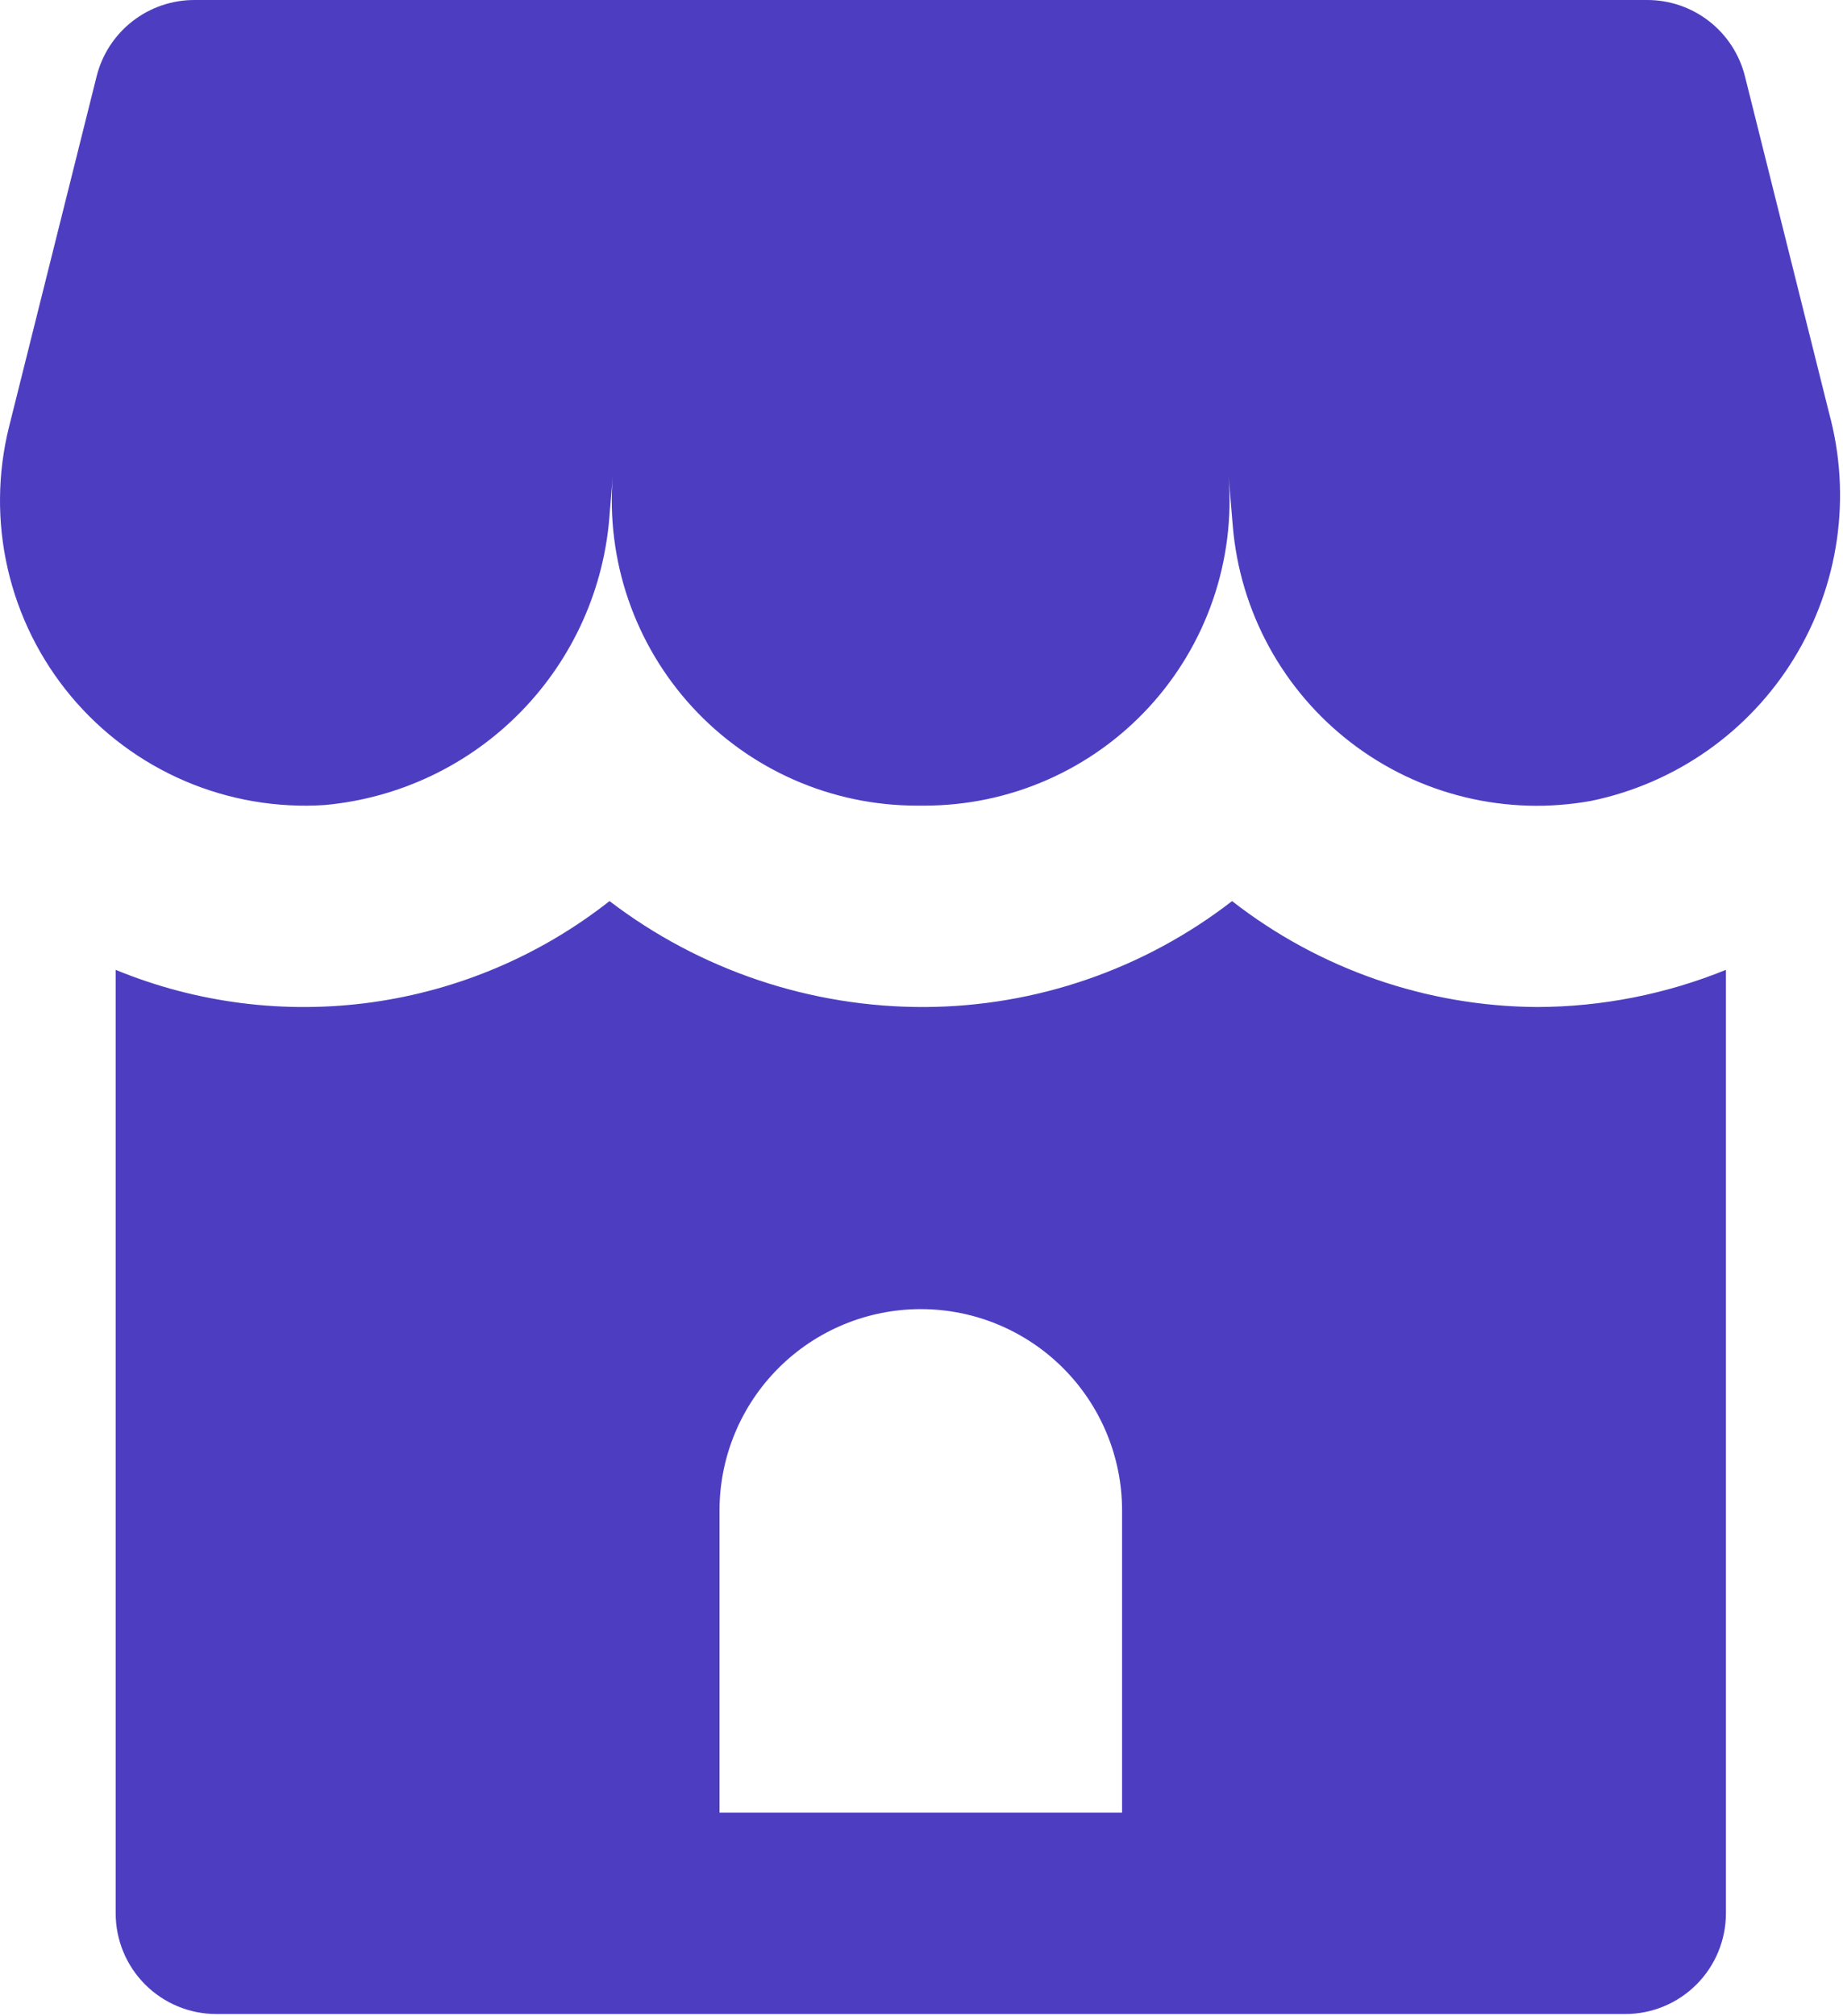 <svg width="161" height="176" viewBox="0 0 161 176" fill="none" xmlns="http://www.w3.org/2000/svg">
<path d="M159.792 36.09C160.766 39.68 160.995 43.432 160.465 47.114C159.935 50.796 158.656 54.33 156.709 57.499C154.761 60.669 152.185 63.406 149.139 65.542C146.093 67.678 142.643 69.168 139 69.92C135.344 70.583 131.59 70.473 127.979 69.599C124.368 68.725 120.98 67.106 118.032 64.845C115.083 62.584 112.641 59.731 110.86 56.471C109.08 53.21 108.001 49.612 107.692 45.91L107.323 41.514C107.624 45.182 107.162 48.872 105.966 52.352C104.77 55.832 102.866 59.027 100.374 61.734C97.882 64.442 94.856 66.604 91.487 68.084C88.118 69.564 84.479 70.33 80.799 70.333H80.078C76.394 70.333 72.75 69.568 69.377 68.087C66.004 66.607 62.974 64.443 60.48 61.732C57.986 59.021 56.081 55.822 54.885 52.338C53.69 48.853 53.231 45.159 53.536 41.488L53.263 44.785C52.828 51.3 50.084 57.446 45.523 62.119C40.963 66.793 34.885 69.686 28.383 70.281C24.196 70.555 20.004 69.837 16.148 68.185C12.292 66.533 8.88 63.993 6.191 60.773C3.502 57.553 1.612 53.743 0.674 49.654C-0.264 45.565 -0.222 41.312 0.795 37.242L8.443 6.655C8.92 4.754 10.017 3.067 11.562 1.861C13.108 0.655 15.011 5.1523e-05 16.971 0H143.905C145.865 5.1523e-05 147.769 0.655 149.314 1.861C150.859 3.067 151.957 4.754 152.433 6.655L159.792 36.09ZM134.252 87.917C139.916 87.905 145.524 86.804 150.772 84.672V167.042C150.772 169.373 149.845 171.61 148.197 173.258C146.548 174.907 144.312 175.833 141.98 175.833H18.897C16.565 175.833 14.329 174.907 12.68 173.258C11.031 171.61 10.105 169.373 10.105 167.042V84.672C17.183 87.582 24.907 88.56 32.487 87.505C40.067 86.45 47.231 83.4 53.246 78.668C61.16 84.708 70.851 87.96 80.808 87.917C90.522 87.866 99.949 84.615 107.631 78.668C115.242 84.602 124.601 87.854 134.252 87.917ZM98.022 131.875C98.022 127.212 96.169 122.739 92.871 119.442C89.574 116.144 85.102 114.292 80.438 114.292C75.775 114.292 71.302 116.144 68.005 119.442C64.707 122.739 62.855 127.212 62.855 131.875V158.25H98.022V131.875Z" fill="#4D3EC1"/>
</svg>

